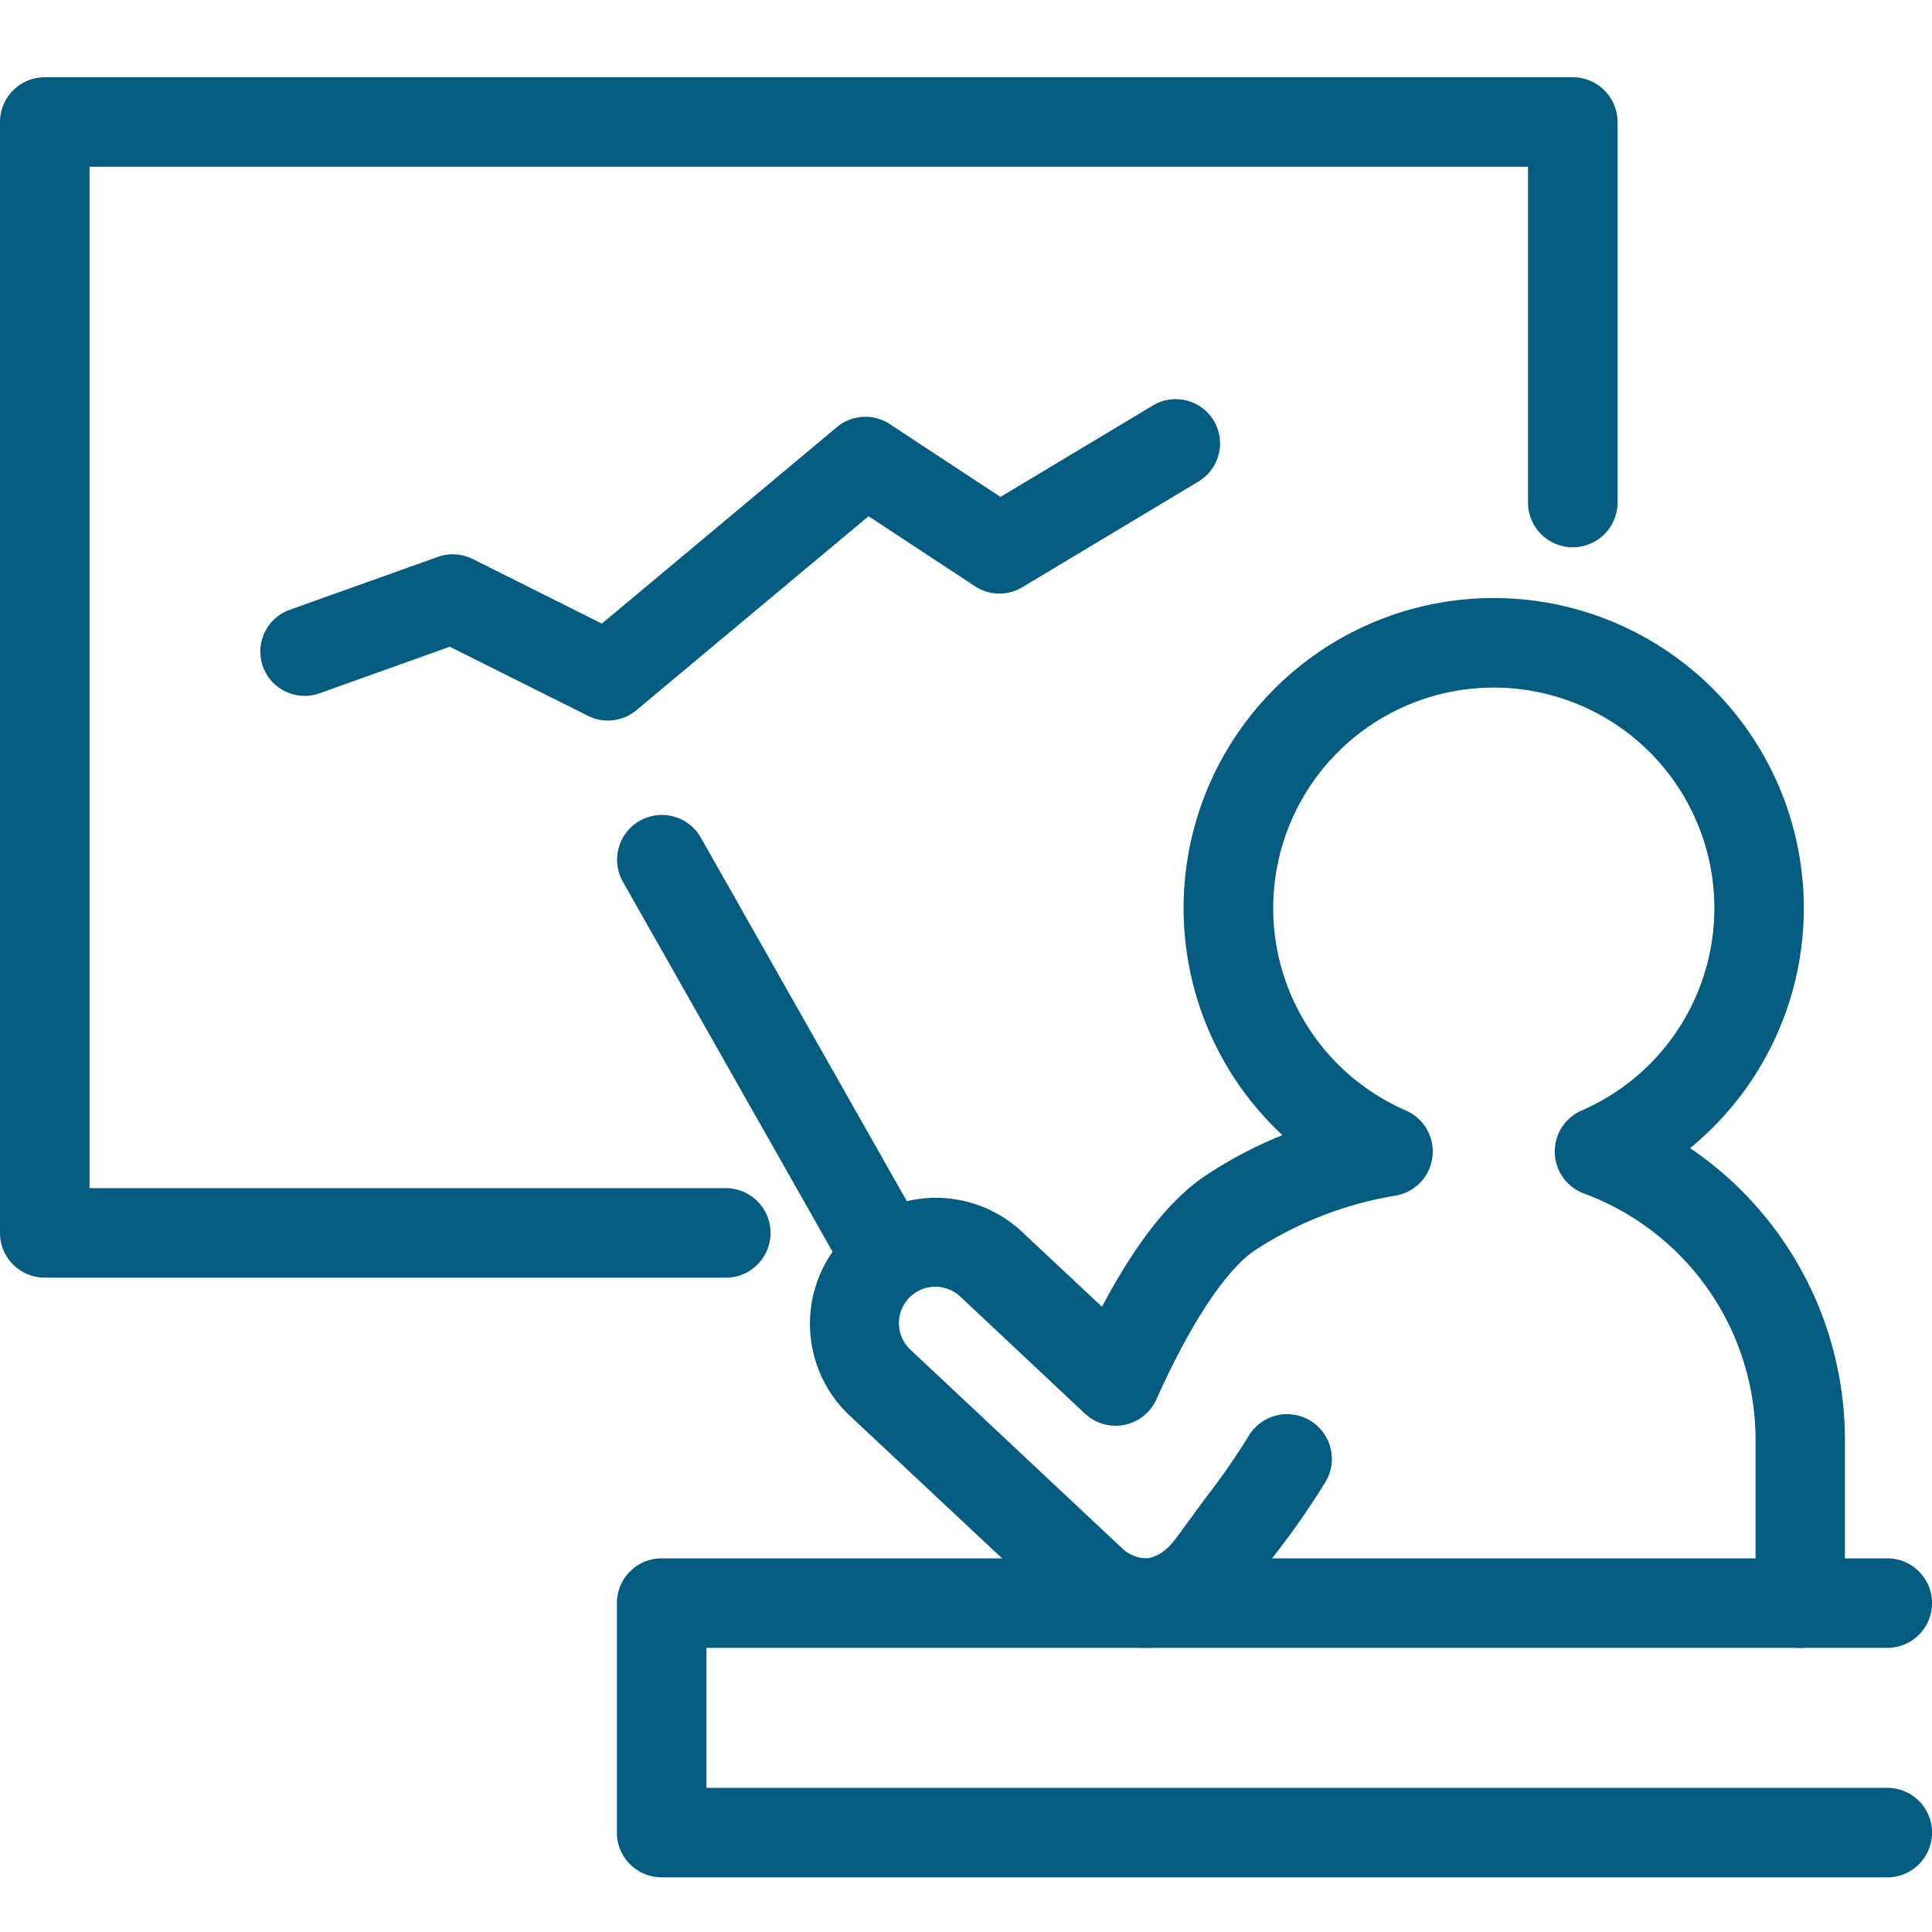 <svg xmlns="http://www.w3.org/2000/svg" xmlns:xlink="http://www.w3.org/1999/xlink" width="100" height="100" viewBox="0 0 100 100">
  <defs>
    <clipPath id="clip-path">
      <rect id="長方形_219" data-name="長方形 219" width="100" height="93.173" fill="#055c81"/>
    </clipPath>
  </defs>
  <g id="icon_benefit_09" transform="translate(-635 -5503.877)">
    <path id="パス_301" data-name="パス 301" d="M0,0H100V100H0Z" transform="translate(635 5503.877)" fill="none"/>
    <g id="グループ_89" data-name="グループ 89" transform="translate(635 5507.876)">
      <path id="パス_260" data-name="パス 260" d="M35.611,38.161a2.291,2.291,0,0,1-1.026-.242l-7.156-3.578L20.685,36.75a2.294,2.294,0,0,1-1.543-4.321l7.666-2.738a2.294,2.294,0,0,1,1.8.109l6.688,3.344L47.466,22.972a2.294,2.294,0,0,1,2.732-.156l5.732,3.771,7.89-4.734a2.294,2.294,0,1,1,2.361,3.934l-9.127,5.476a2.294,2.294,0,0,1-2.441-.051L49.1,27.585,37.083,37.628A2.293,2.293,0,0,1,35.611,38.161Z" transform="translate(-4.145 -4.865)" fill="#055c81"/>
      <g id="グループ_88" data-name="グループ 88" transform="translate(0 0)">
        <g id="グループ_87" data-name="グループ 87" clip-path="url(#clip-path)">
          <path id="パス_261" data-name="パス 261" d="M105.545,89.244a2.317,2.317,0,0,1-2.317-2.317v-8.5a13.594,13.594,0,0,0-8.875-12.7,2.317,2.317,0,0,1-.124-4.3,11.417,11.417,0,1,0-9.1,0,2.317,2.317,0,0,1-.593,4.417,18.936,18.936,0,0,0-7.24,2.834c-.865.585-2.677,2.364-5.079,7.7a2.317,2.317,0,0,1-3.7.739L62.1,71.093a1.886,1.886,0,1,0-2.58,2.75L70.455,84.1a1.881,1.881,0,0,0,1.291.511c.858-.156,1.3-.774,1.816-1.49l1.15-1.572a37.1,37.1,0,0,0,2.3-3.307A2.317,2.317,0,0,1,81,80.6a40.647,40.647,0,0,1-2.551,3.69l-.857,1.166c-1.087,1.511-2.216,3.083-4.275,3.592a6.512,6.512,0,0,1-6.027-1.572L56.344,77.223a6.519,6.519,0,0,1,8.919-9.511L69.4,71.587c1.748-3.3,3.5-5.524,5.3-6.747a22.017,22.017,0,0,1,4.04-2.136,16.051,16.051,0,1,1,21.1.672,18.247,18.247,0,0,1,8.014,15.051v8.5A2.317,2.317,0,0,1,105.545,89.244Z" transform="translate(-12.361 -7.948)" fill="#055c81"/>
          <path id="線_44" data-name="線 44" d="M10.442,21.263a2.316,2.316,0,0,1-2.018-1.175L-2.7.459A2.317,2.317,0,0,1-1.825-2.7a2.317,2.317,0,0,1,3.158.873L12.455,17.8a2.318,2.318,0,0,1-2.014,3.46Z" transform="translate(34.942 41.184)" fill="#055c81"/>
          <path id="パス_262" data-name="パス 262" d="M107.1,115.773H43.662a2.317,2.317,0,0,1-2.317-2.317V101.579a2.317,2.317,0,0,1,2.317-2.317H107.1a2.317,2.317,0,0,1,0,4.634H45.979v7.244H107.1a2.317,2.317,0,0,1,0,4.634Z" transform="translate(-9.414 -22.601)" fill="#055c81"/>
          <path id="パス_263" data-name="パス 263" d="M37.566,62.131H2.317A2.317,2.317,0,0,1,0,59.814V2.317A2.317,2.317,0,0,1,2.317,0h79.09a2.317,2.317,0,0,1,2.317,2.317V22.011a2.317,2.317,0,0,1-4.634,0V4.634H4.634V57.5H37.566a2.317,2.317,0,0,1,0,4.634Z" transform="translate(0 0)" fill="#055c81"/>
        </g>
      </g>
    </g>
  </g>
</svg>
